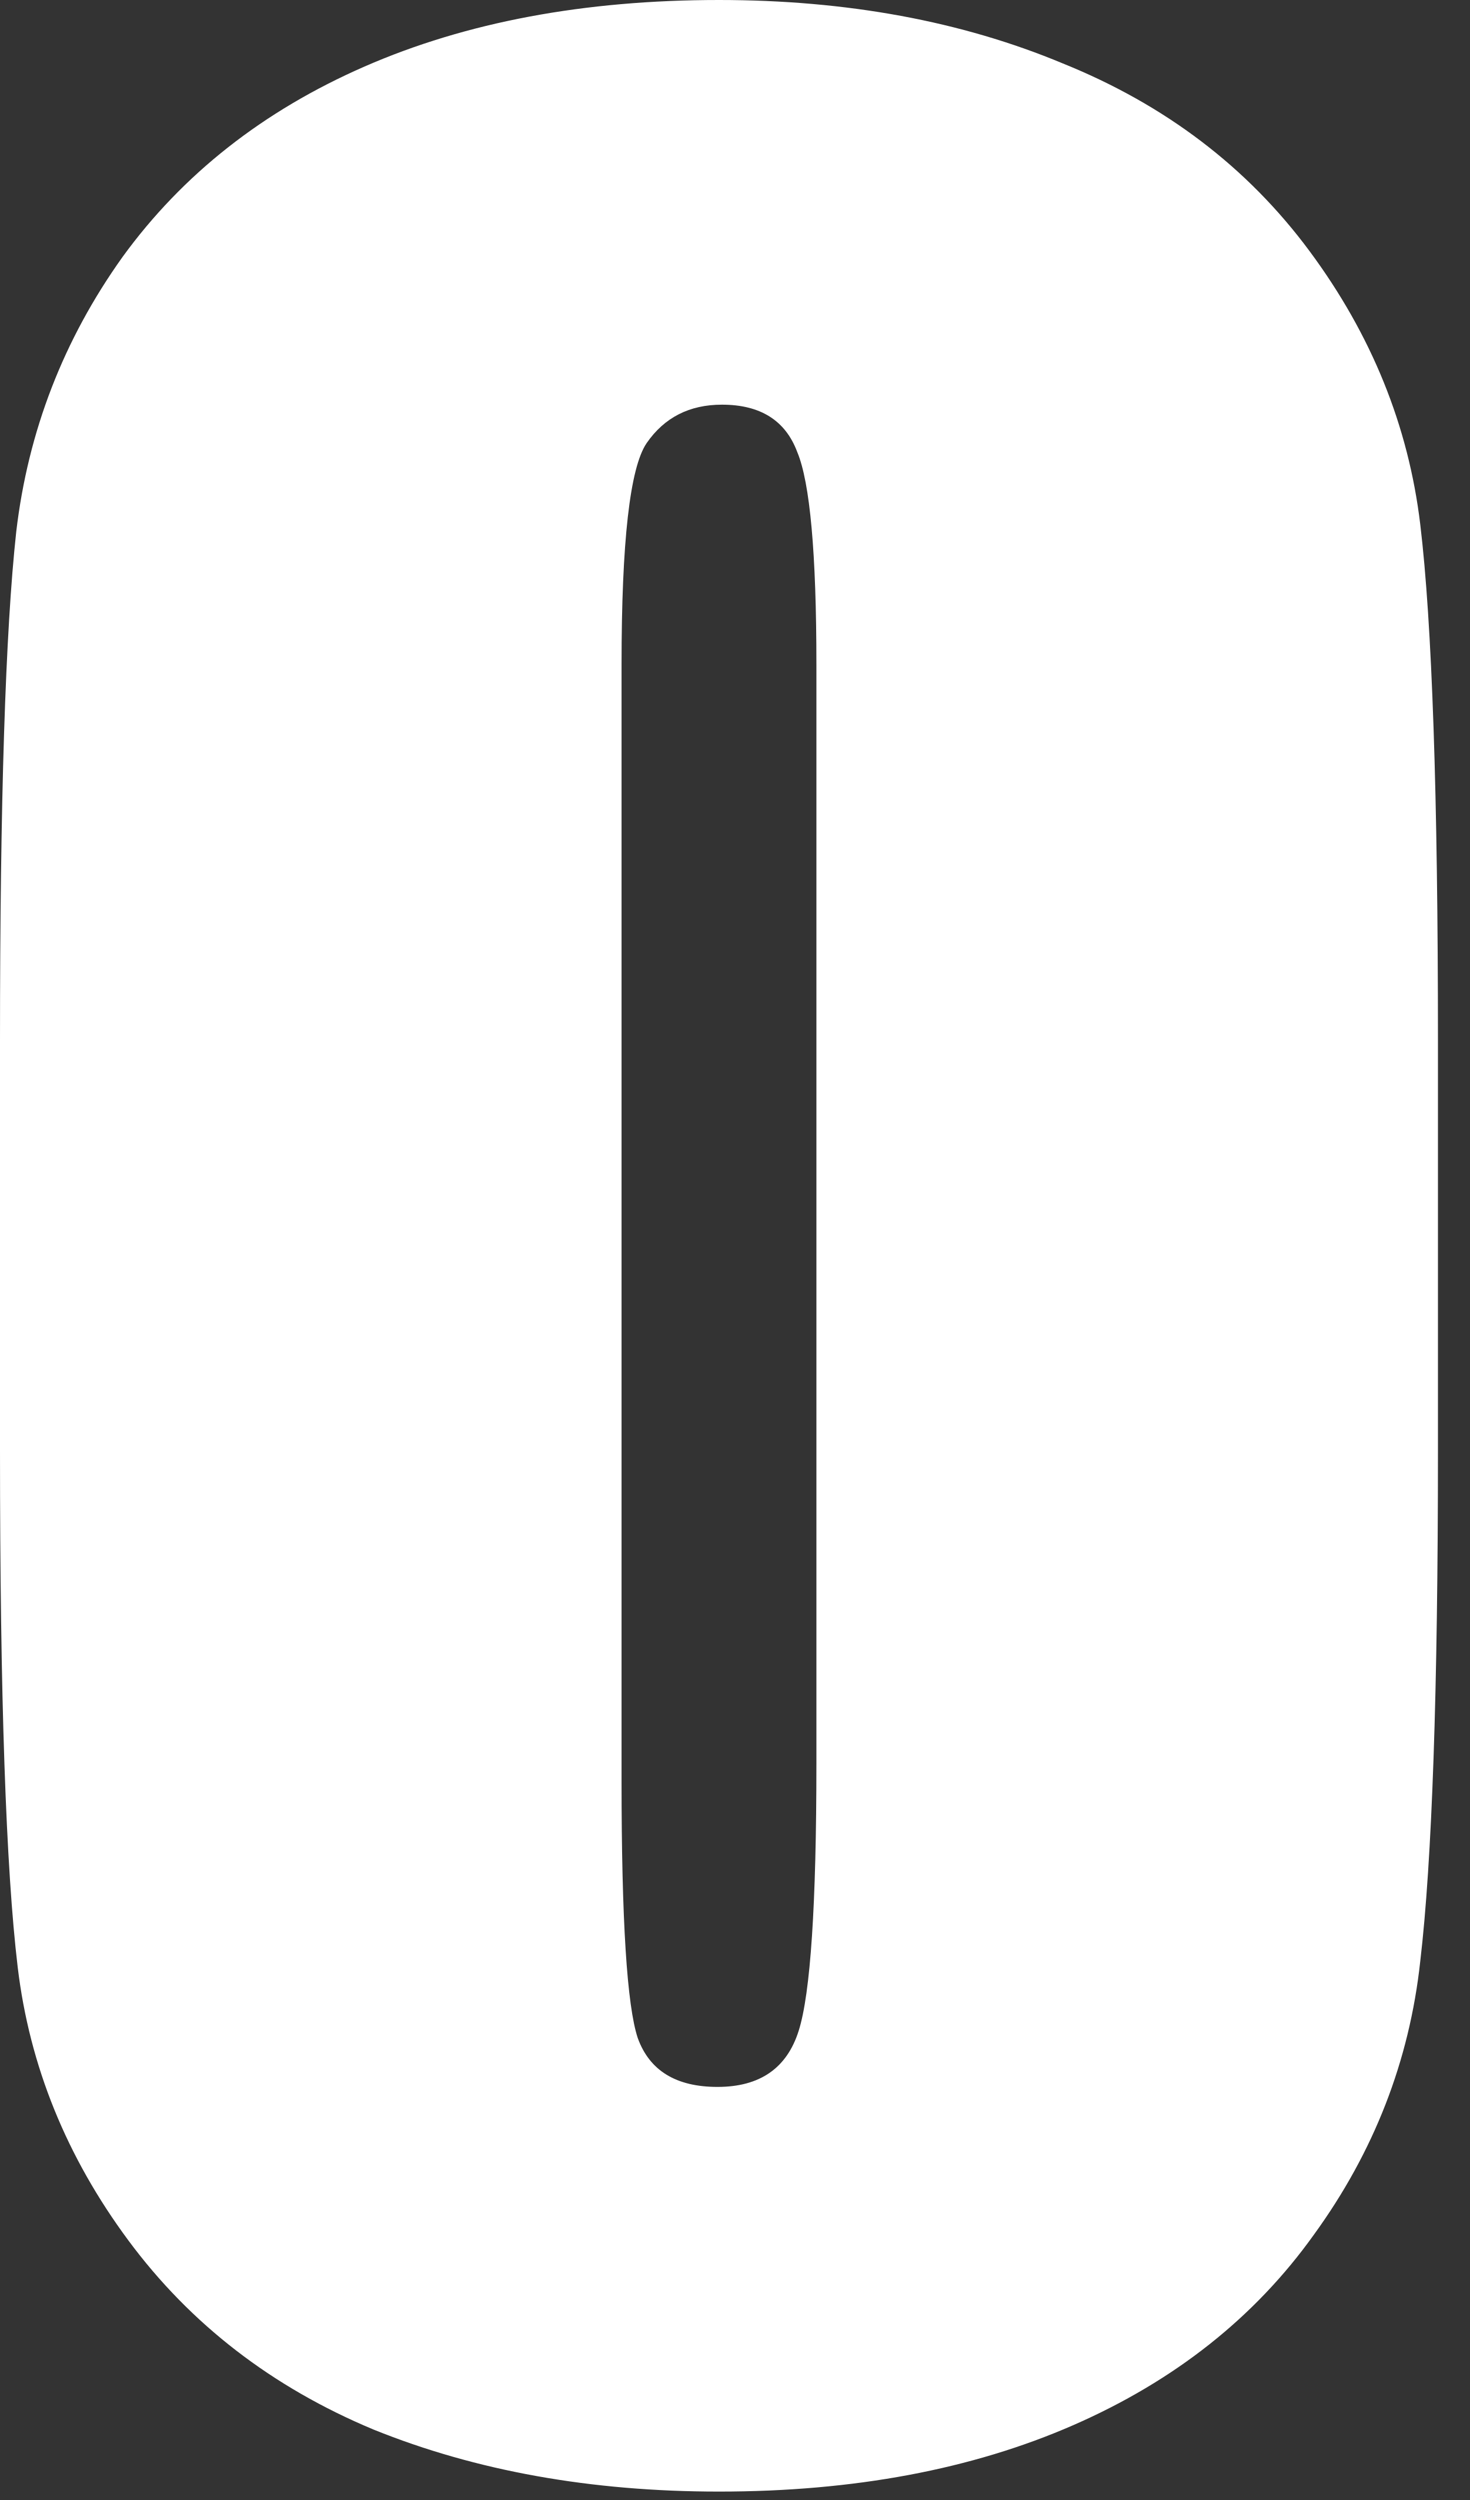 <?xml version="1.0" encoding="utf-8"?>
<svg xmlns="http://www.w3.org/2000/svg" fill="none" height="100%" overflow="visible" preserveAspectRatio="none" style="display: block;" viewBox="0 0 40 68" width="100%">
<rect x="0" y="0" width="40" height="68" fill="#333333" stroke="none"/>
<path d="M39.128 39.45C39.128 45.984 38.968 50.618 38.646 53.349C38.352 56.054 37.387 58.532 35.754 60.781C34.147 63.031 31.964 64.758 29.206 65.964C26.447 67.169 23.233 67.771 19.564 67.771C16.082 67.771 12.949 67.209 10.164 66.084C7.405 64.933 5.182 63.218 3.495 60.942C1.808 58.666 0.803 56.188 0.482 53.51C0.161 50.832 0 46.145 0 39.45V28.322C0 21.787 0.147 17.167 0.442 14.462C0.763 11.73 1.727 9.24 3.334 6.99C4.968 4.74 7.164 3.013 9.923 1.808C12.681 0.603 15.895 0 19.564 0C23.046 0 26.166 0.576 28.924 1.727C31.71 2.852 33.946 4.553 35.633 6.829C37.321 9.106 38.325 11.583 38.646 14.261C38.968 16.939 39.128 21.626 39.128 28.322V39.45ZM22.215 18.078C22.215 15.051 22.041 13.123 21.693 12.293C21.372 11.436 20.689 11.007 19.645 11.007C18.761 11.007 18.078 11.355 17.596 12.052C17.14 12.721 16.913 14.73 16.913 18.078V48.448C16.913 52.225 17.06 54.555 17.355 55.438C17.676 56.322 18.399 56.764 19.524 56.764C20.676 56.764 21.412 56.255 21.733 55.237C22.055 54.22 22.215 51.796 22.215 47.966V18.078Z" fill="white" id="Vector"/>
</svg>